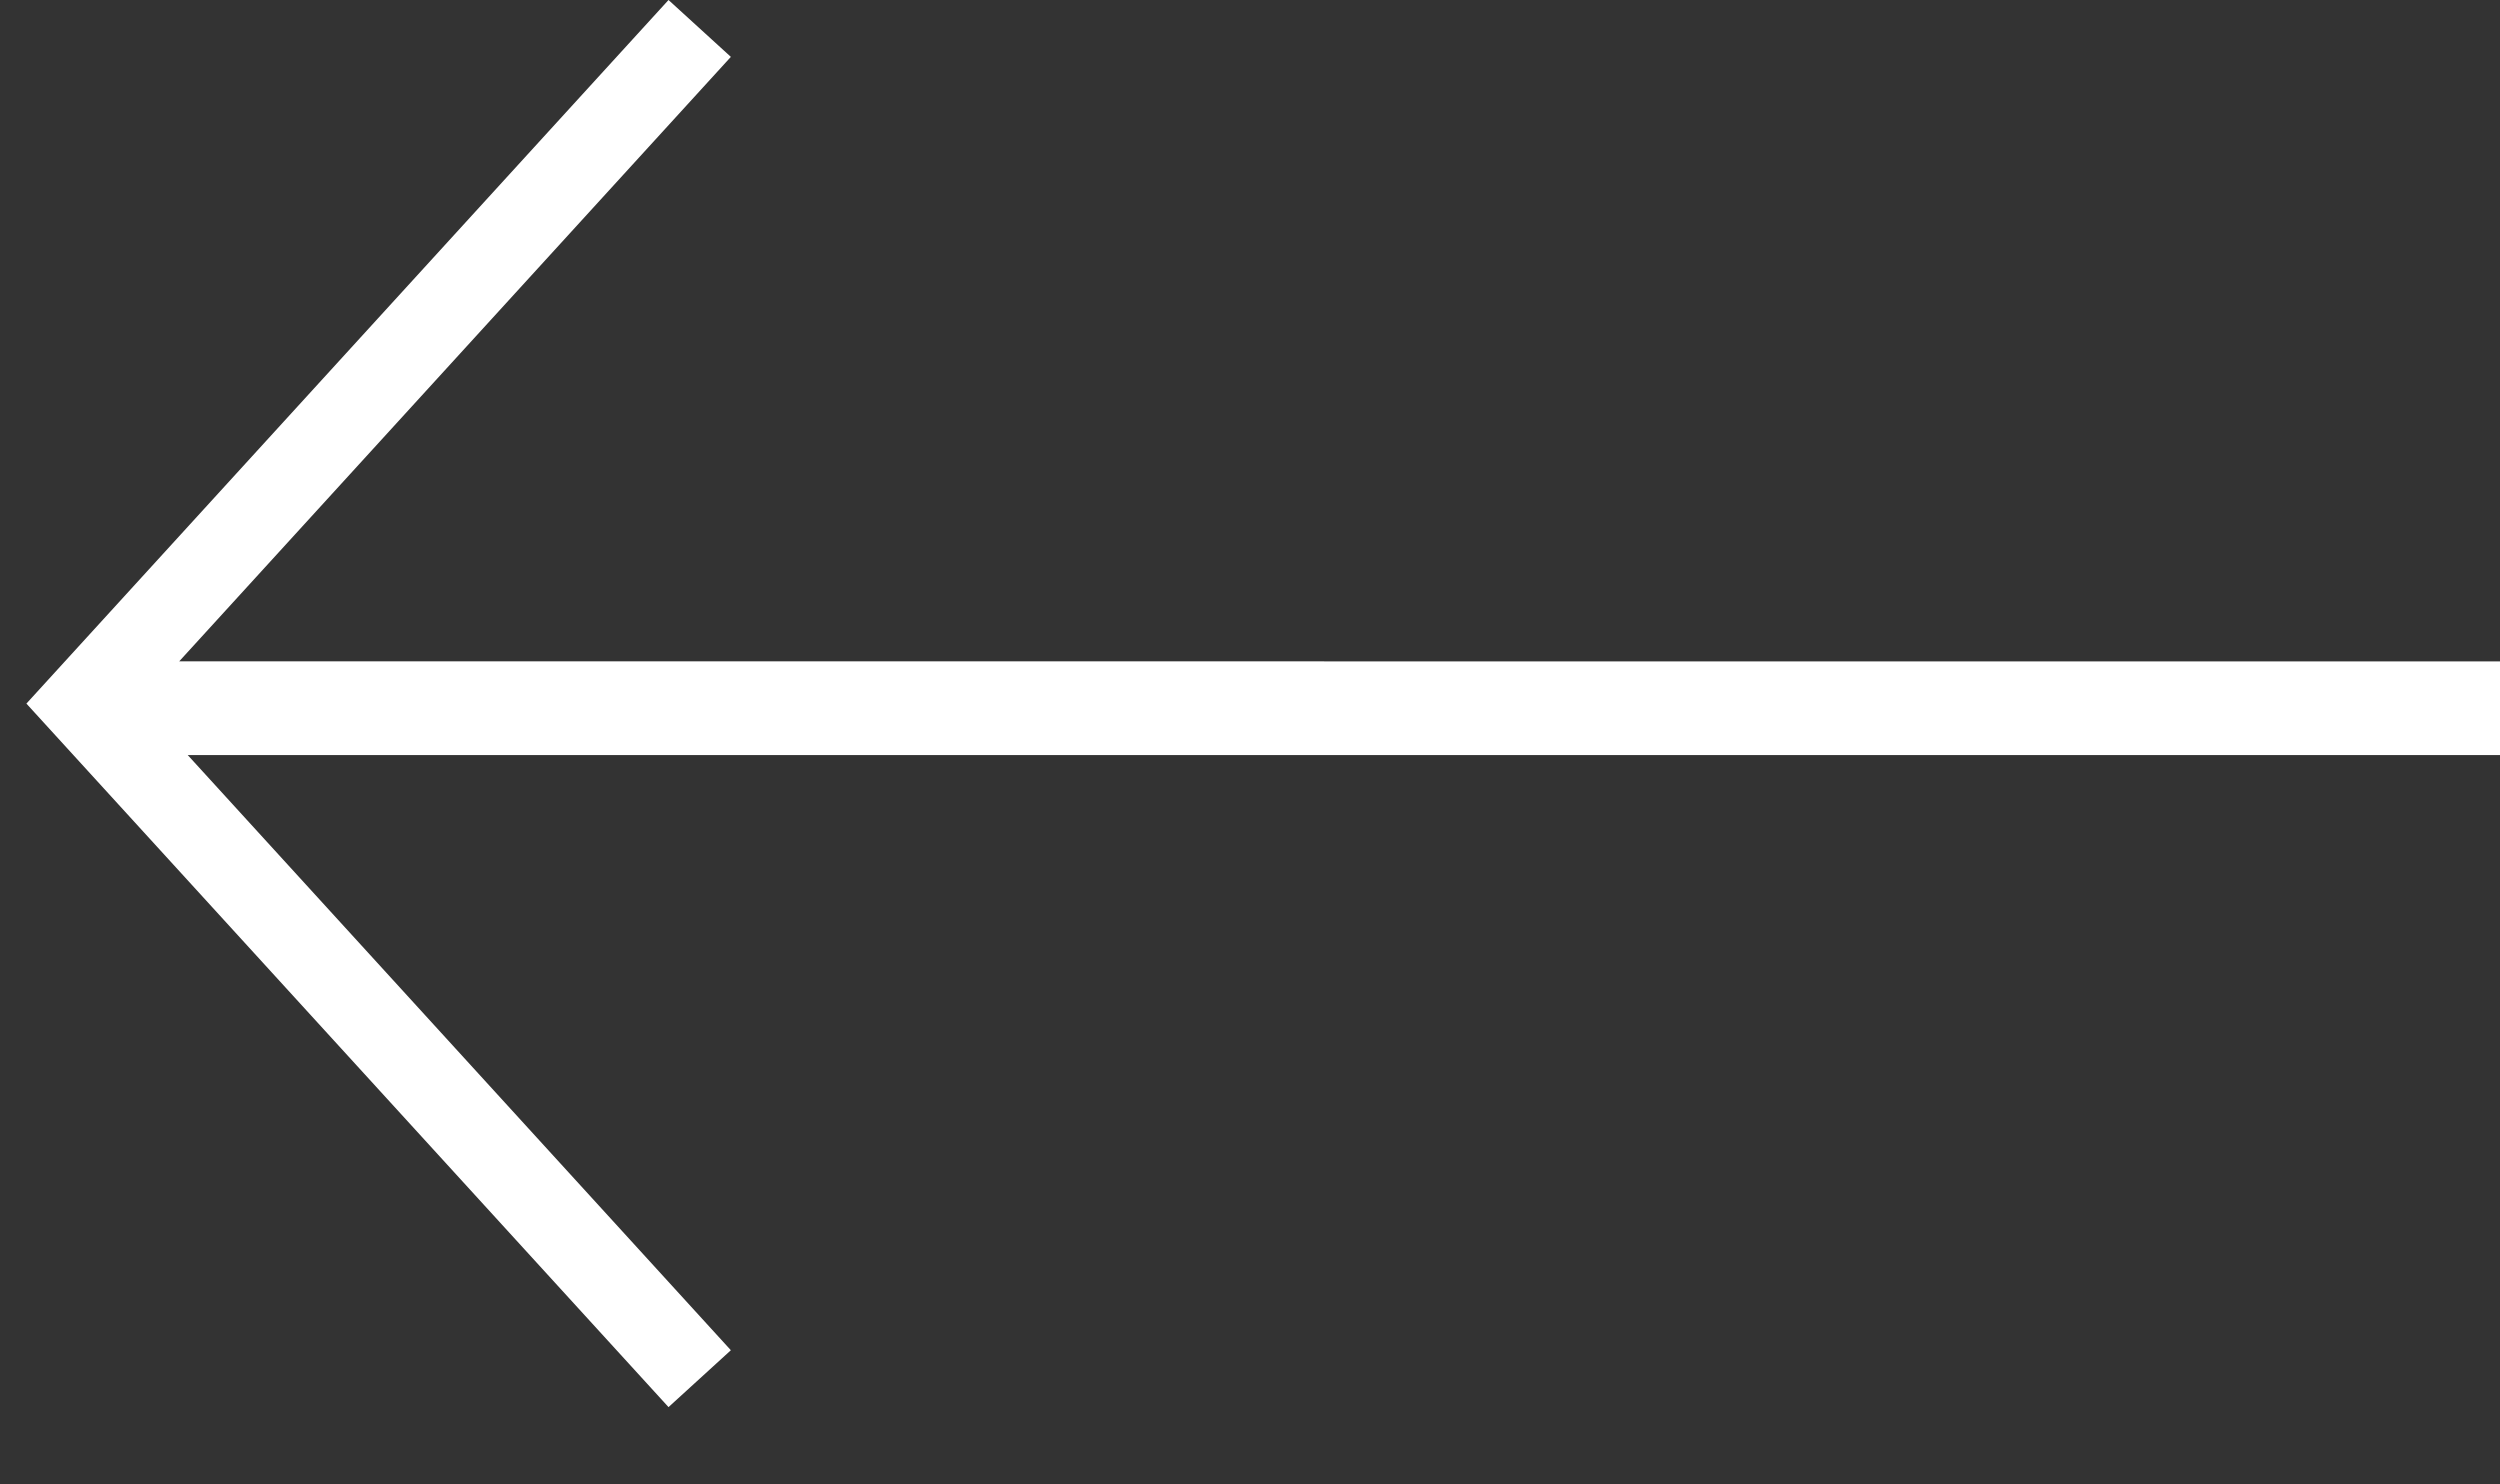 <svg xmlns="http://www.w3.org/2000/svg" width="32" height="19" viewBox="0 0 32 19">
  <rect x="0" y="0" width="32" height="19" fill="#333333" stroke="none"/>
  <path fill="#FFF" d="M23.443,0 L31.662,9.006 L23.443,18.011 L22.645,17.283 L29.597,9.665 L0,9.665 L0,8.466 L29.706,8.465 L22.645,0.728 L23.443,0 Z" transform="matrix(-1 0 0 1 32 0)"/>
</svg>

